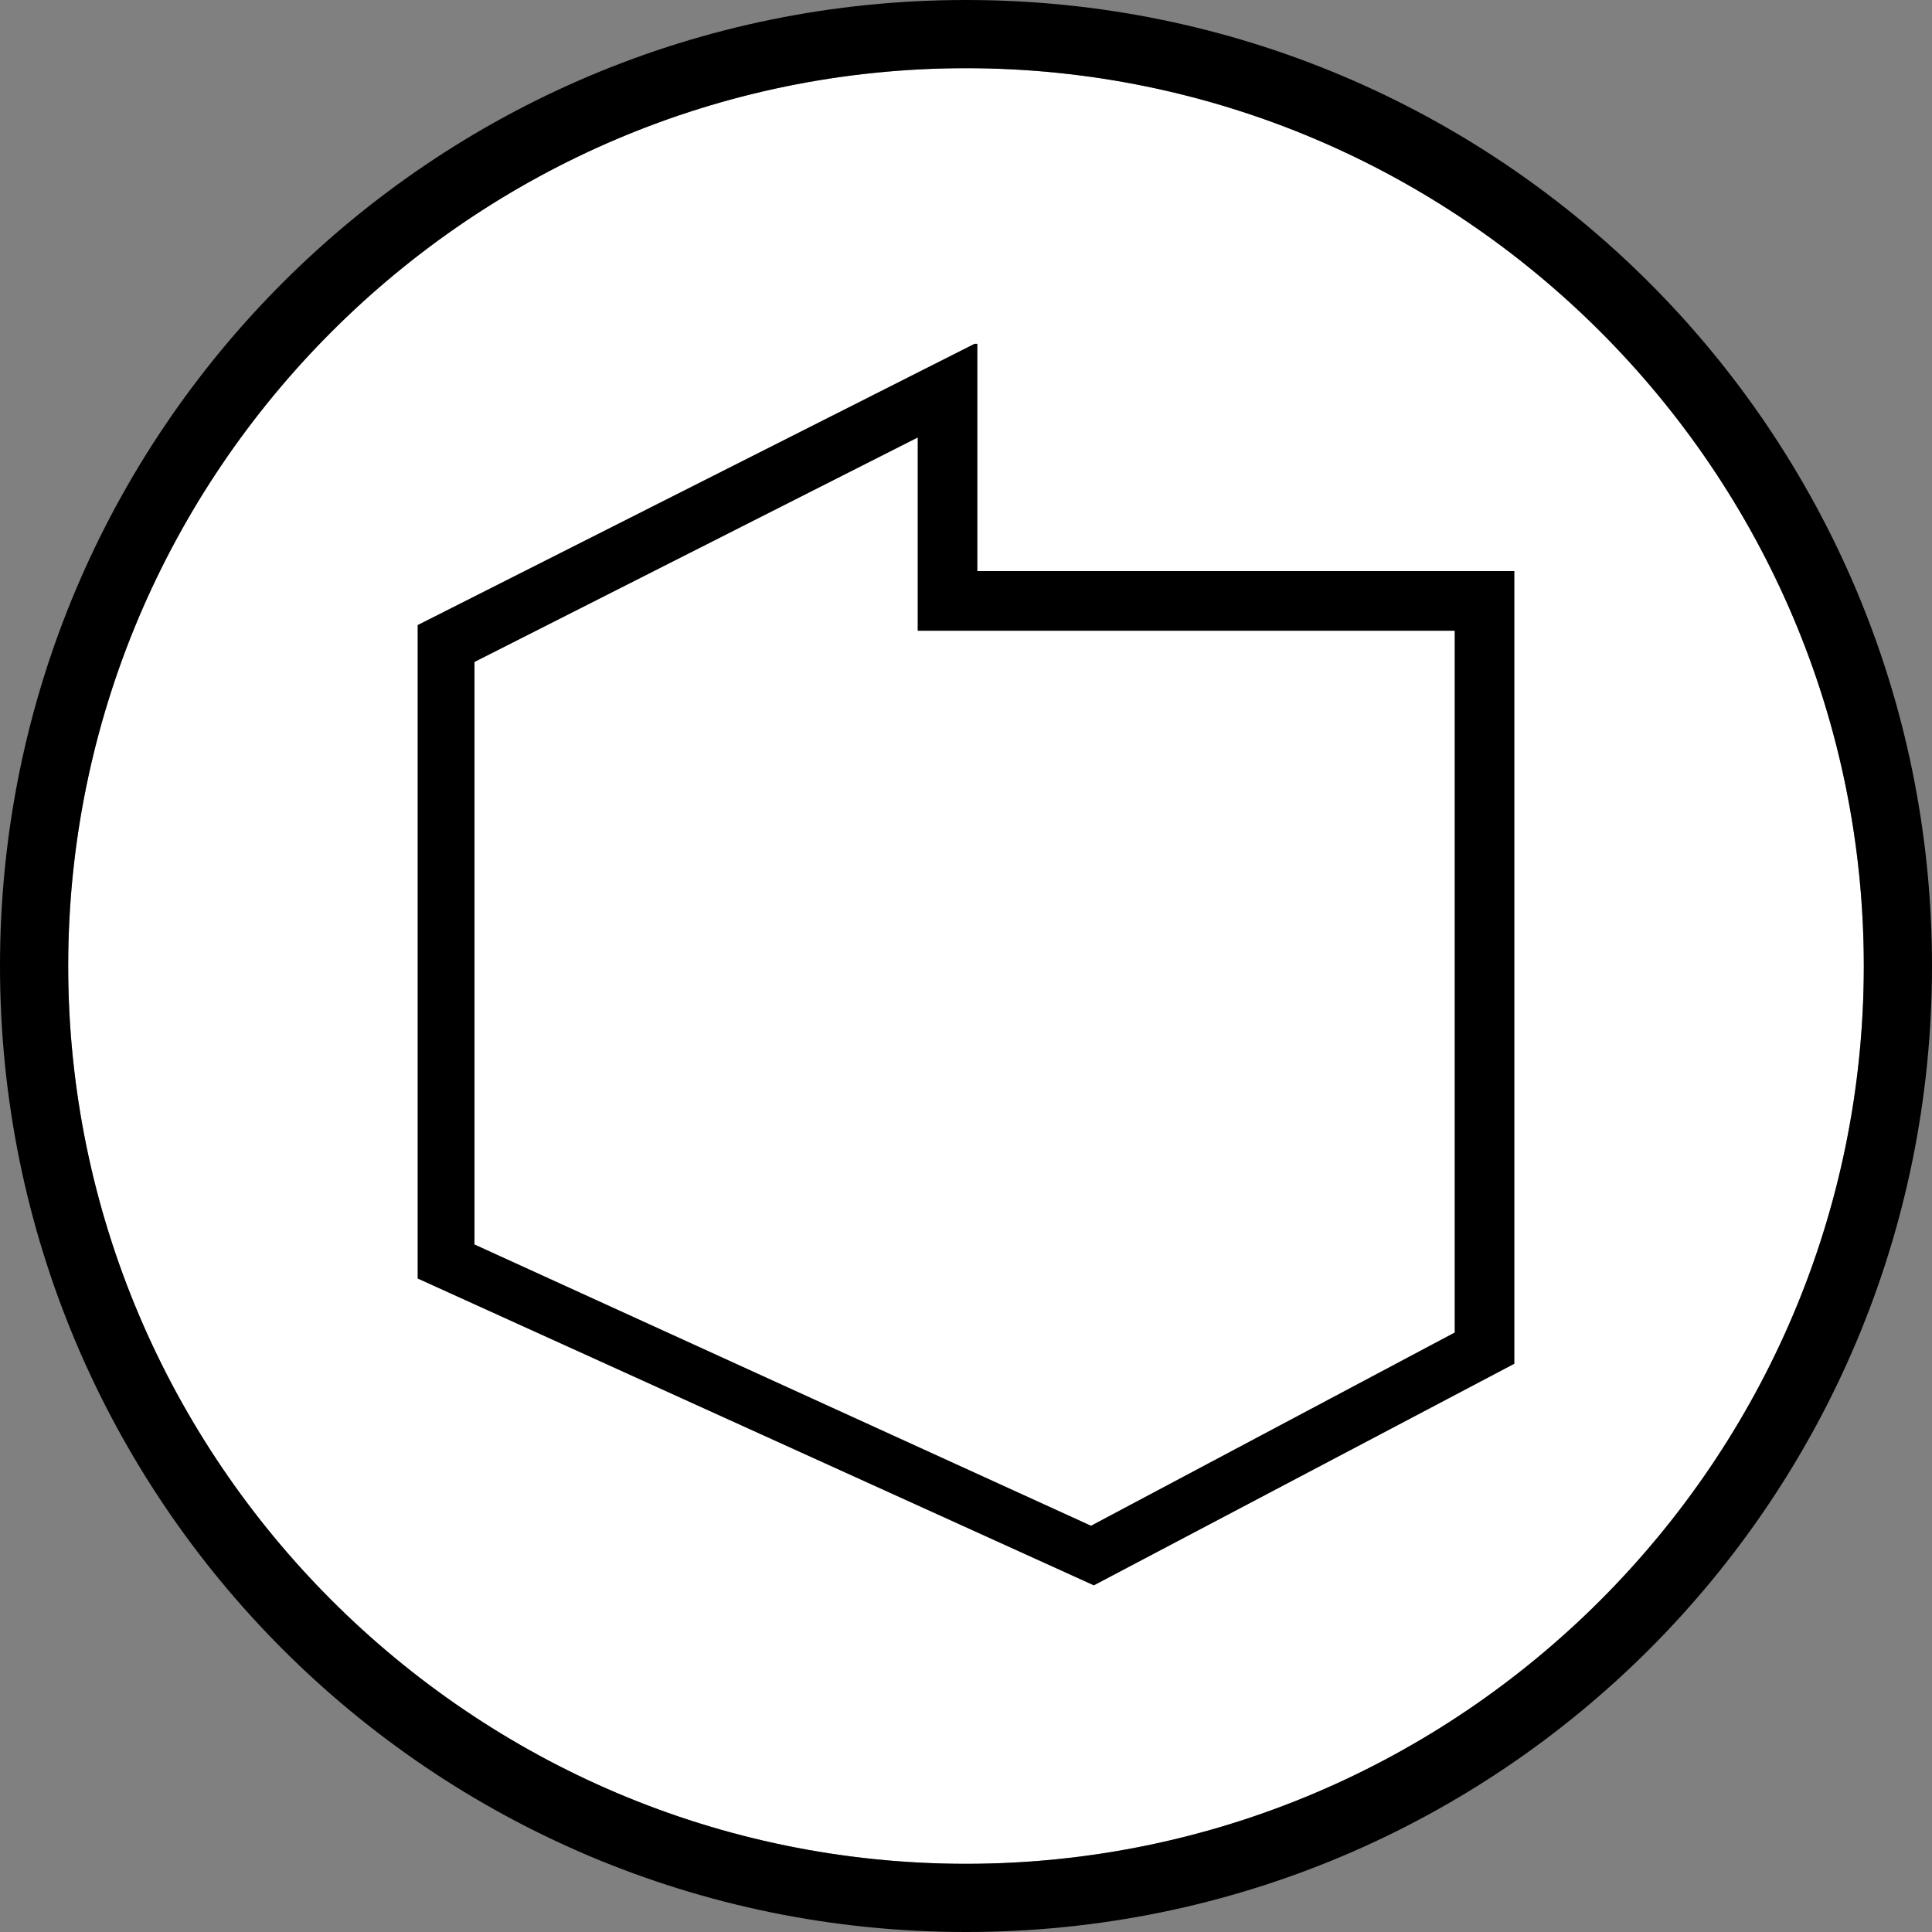 <?xml version="1.0" encoding="UTF-8"?>
<svg id="wektory" xmlns="http://www.w3.org/2000/svg" version="1.1" xmlns:i="http://ns.adobe.com/AdobeIllustrator/10.0/" xmlns:xlink="http://www.w3.org/1999/xlink" viewBox="0 0 68 68">
  <rect x="0" y="0" width="68" height="68" fill="#808080" stroke="none"/>
  <!-- Generator: Adobe Illustrator 29.4.0, SVG Export Plug-In . SVG Version: 2.1.0 Build 152)  -->
  <defs>
    <clipPath id="clippath">
      <rect class="st0" width="68" height="68"/>
    </clipPath>
  </defs>
  <g class="st1">
    <g>
	  <circle cx="34" cy="34" r="31.6" fill="#fff"/>
      <path d="M34,2.4c17.4,0,31.6,14.2,31.6,31.6s-14.2,31.6-31.6,31.6S2.4,51.4,2.4,34,16.6,2.4,34,2.4M34,0C15.2,0,0,15.2,0,34s15.2,34,34,34,34-15.2,34-34S52.8,0,34,0h0Z"/>
      <path d="M32.3,15.4v6.8h18.9v24.7l-12.8,6.8-21.7-9.9v-20.5l15.6-7.9M34.3,12.1l-19.6,9.9v23l23.8,10.8,14.8-7.8v-27.9h-18.9v-8h0Z"/>
    </g>
  </g>
</svg>